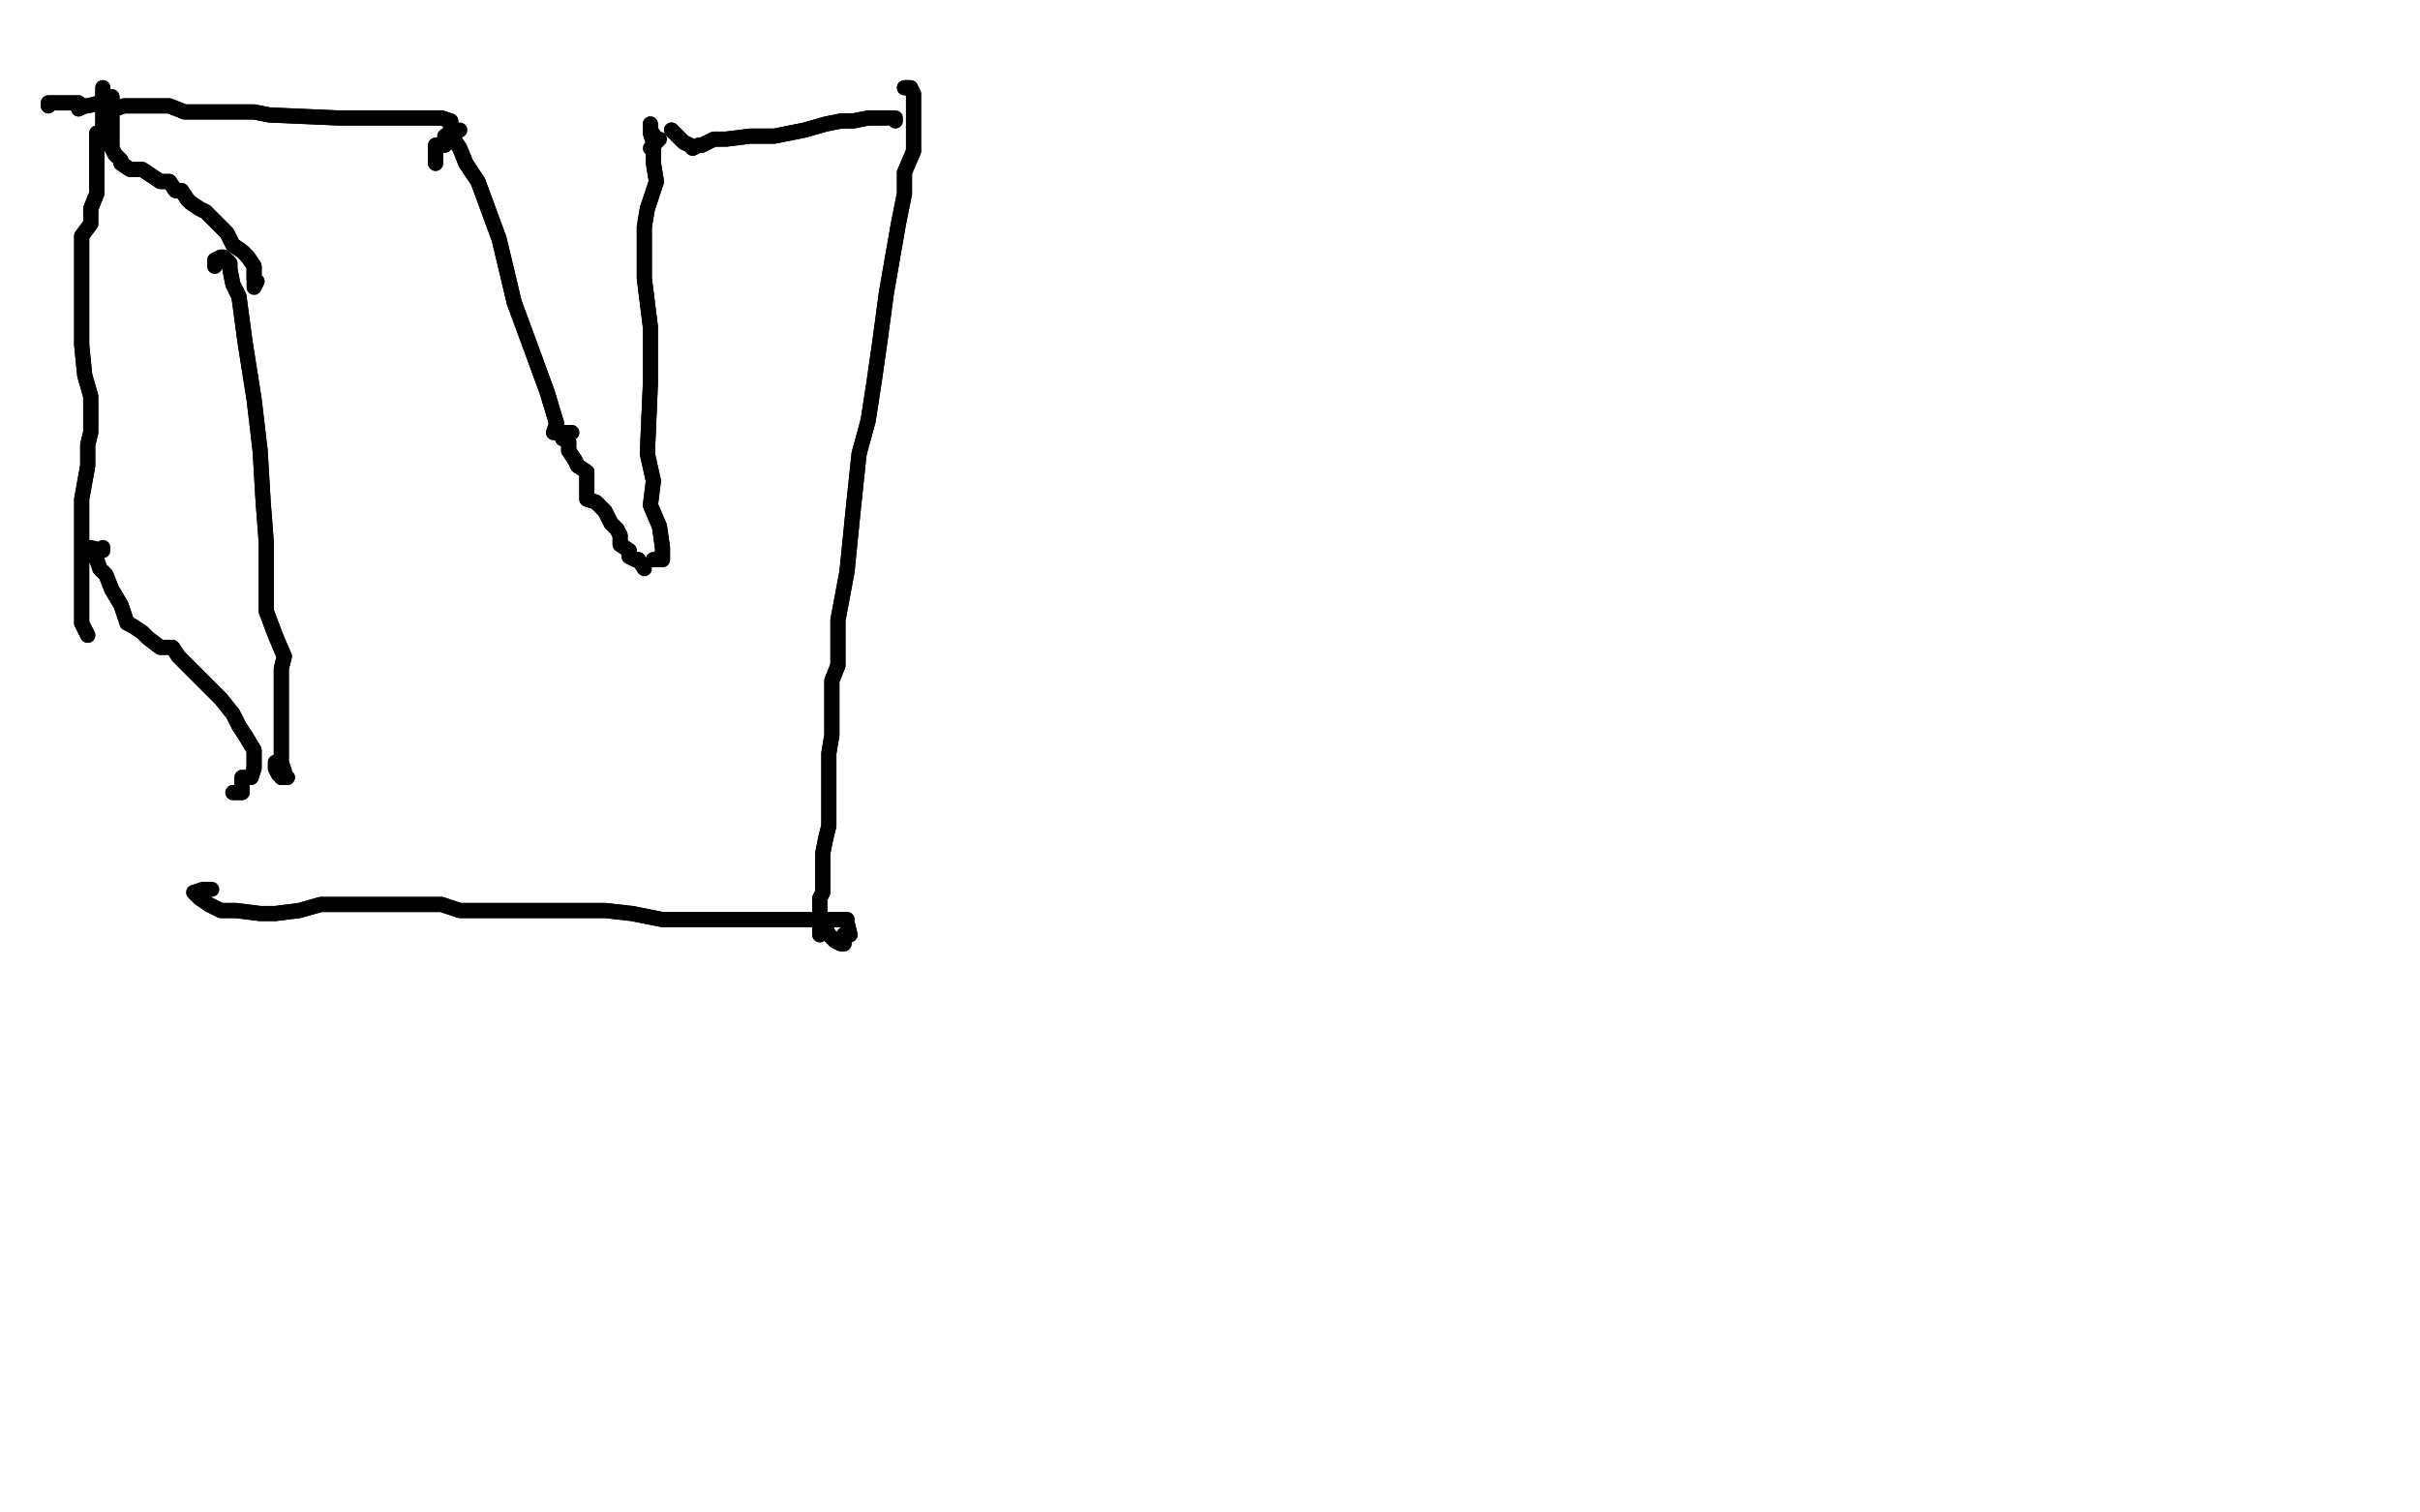 <?xml version="1.0" standalone="no"?>
<!DOCTYPE svg PUBLIC "-//W3C//DTD SVG 1.1//EN"
"http://www.w3.org/Graphics/SVG/1.1/DTD/svg11.dtd">

<svg width="800" height="500" version="1.1" xmlns="http://www.w3.org/2000/svg" xmlns:xlink="http://www.w3.org/1999/xlink" style="stroke-antialiasing: false"><desc>This SVG has been created on https://colorillo.com/</desc><rect x='0' y='0' width='800' height='500' style='fill: rgb(255,255,255); stroke-width:0' /><polyline points="670,294 667,294 667,294 663,296 663,296 659,296 659,296 654,296 654,296 650,294 650,294 643,283 643,283 637,262 637,262 636,239 638,217 640,197 642,182 645,168 647,157 647,148 650,140 652,133 653,126 653,121 653,118 653,116 652,115 652,113" style="fill: none; stroke: #000000; stroke-width: 5; stroke-linejoin: round; stroke-linecap: round; stroke-antialiasing: false; stroke-antialias: 0; opacity: 1.0"/>
<polyline points="670,294 667,294 667,294 663,296 663,296 659,296 659,296 654,296 654,296 650,294 650,294 643,283 643,283 637,262 636,239 638,217 640,197 642,182 645,168 647,157 647,148 650,140 652,133 653,126 653,121 653,118 653,116 652,115 652,113 652,112 655,106 659,91 659,88" style="fill: none; stroke: #000000; stroke-width: 5; stroke-linejoin: round; stroke-linecap: round; stroke-antialiasing: false; stroke-antialias: 0; opacity: 1.0"/>
<polyline points="619,54 627,53 627,53 638,60 638,60 651,83 651,83 658,128 658,128 661,180 661,180 663,235 663,235 667,281 667,281 667,318 663,343 660,338 653,323 644,286 637,239 642,188 648,150 656,132 660,121 662,118 661,123 658,142 656,182 652,240 652,293 648,334 643,358 640,363 637,366 634,361 628,343 625,303 625,254 631,201 638,158 642,131 645,128 646,126 644,136 643,155 641,190 636,236 629,280 622,318 619,338" style="fill: none; stroke: #ffffff; stroke-width: 30; stroke-linejoin: round; stroke-linecap: round; stroke-antialiasing: false; stroke-antialias: 0; opacity: 1.0"/>
<polyline points="619,54 627,53 627,53 638,60 638,60 651,83 651,83 658,128 658,128 661,180 661,180 663,235 663,235 667,281 667,318 663,343 660,338 653,323 644,286 637,239 642,188 648,150 656,132 660,121 662,118 661,123 658,142 656,182 652,240 652,293 648,334 643,358 640,363 637,366 634,361 628,343 625,303 625,254 631,201 638,158 642,131 645,128 646,126 644,136 643,155 641,190 636,236 629,280 622,318 619,338 617,348 616,345 619,334 633,308 653,266 673,229 692,204" style="fill: none; stroke: #ffffff; stroke-width: 30; stroke-linejoin: round; stroke-linecap: round; stroke-antialiasing: false; stroke-antialias: 0; opacity: 1.0"/>
<polyline points="71,88 71,86 71,86 73,85 73,85 74,85 74,85 76,87 76,89 77,94 79,98 81,113 84,132 86,149 87,166 88,179 88,190 88,202 91,210 94,217 93,221 93,223 93,226 93,230 93,235 93,242 93,247 93,252 94,255 94,256 94,257 93,257 95,257" style="fill: none; stroke: #000000; stroke-width: 5; stroke-linejoin: round; stroke-linecap: round; stroke-antialiasing: false; stroke-antialias: 0; opacity: 1.0"/>
<polyline points="71,88 71,86 71,86 73,85 73,85 74,85 76,87 76,89 77,94 79,98 81,113 84,132 86,149 87,166 88,179 88,190 88,202 91,210 94,217 93,221 93,223 93,226 93,230 93,235 93,242 93,247 93,252 94,255 94,256 94,257 93,257 95,257 92,256 91,254 91,252" style="fill: none; stroke: #000000; stroke-width: 5; stroke-linejoin: round; stroke-linecap: round; stroke-antialiasing: false; stroke-antialias: 0; opacity: 1.0"/>
<polyline points="77,262 80,262 80,262 80,259 80,259 80,257 80,257 83,257 83,257 84,254 84,254 84,252 84,252 84,250 84,248 81,243 79,240 77,236 73,231 68,226 65,223 63,221 59,217 57,214 53,214 49,211 47,209 44,207 42,206 40,200 37,195 35,190 33,188 32,185" style="fill: none; stroke: #000000; stroke-width: 5; stroke-linejoin: round; stroke-linecap: round; stroke-antialiasing: false; stroke-antialias: 0; opacity: 1.0"/>
<polyline points="77,262 80,262 80,262 80,259 80,259 80,257 80,257 83,257 83,257 84,254 84,254 84,252 84,250 84,248 81,243 79,240 77,236 73,231 68,226 65,223 63,221 59,217 57,214 53,214 49,211 47,209 44,207 42,206 40,200 37,195 35,190 33,188 32,185 30,183 30,181 34,182 34,181" style="fill: none; stroke: #000000; stroke-width: 5; stroke-linejoin: round; stroke-linecap: round; stroke-antialiasing: false; stroke-antialias: 0; opacity: 1.0"/>
<polyline points="29,210 28,208 28,208 27,206 27,206 27,205 27,205 27,202 27,202 27,198 27,198 27,188 27,188 27,165 27,165 29,154 29,147 30,143 30,139 30,131 28,124 27,114 27,107 27,99 27,92 27,85 27,78 30,74 30,69 32,64 32,62 32,57 32,52 32,48 32,44 34,44 34,42 34,41 34,40 34,38 34,37 34,35 34,33 34,32 34,31 34,29 34,31 35,32 37,32 37,44 37,49 38,51 39,52 40,53 40,54 43,56 45,56 47,56 50,58 53,60 56,60 58,63 60,63 62,66 63,67 66,69 68,70 70,72 73,75 75,77 77,81 80,83 82,85 84,88 84,90 84,92" style="fill: none; stroke: #000000; stroke-width: 5; stroke-linejoin: round; stroke-linecap: round; stroke-antialiasing: false; stroke-antialias: 0; opacity: 1.0"/>
<polyline points="29,210 28,208 28,208 27,206 27,206 27,205 27,205 27,202 27,202 27,198 27,198 27,188 27,188 27,165 29,154 29,147 30,143 30,139 30,131 28,124 27,114 27,107 27,99 27,92 27,85 27,78 30,74 30,69 32,64 32,62 32,57 32,52 32,48 32,44 34,44 34,42 34,41 34,40 34,38 34,37 34,35 34,33 34,32 34,31 34,29 34,31 35,32 37,32 37,44 37,49 38,51 39,52 40,53 40,54 43,56 45,56 47,56 50,58 53,60 56,60 58,63 60,63 62,66 63,67 66,69 68,70 70,72 73,75 75,77 77,81 80,83 82,85 84,88 84,90 84,92 84,94 84,95 85,93" style="fill: none; stroke: #000000; stroke-width: 5; stroke-linejoin: round; stroke-linecap: round; stroke-antialiasing: false; stroke-antialias: 0; opacity: 1.0"/>
<polyline points="16,35 16,34 16,34 19,34 19,34 20,34 20,34 21,34 21,34 23,34 23,34 26,34 26,36 28,35 29,35 33,34 38,36 41,35 45,35 48,35 53,35 56,35 61,37 64,37 67,37 72,37 76,37 79,37 84,37 89,38 112,39 128,39 141,39 146,39 149,40 149,42 149,43 147,46" style="fill: none; stroke: #000000; stroke-width: 5; stroke-linejoin: round; stroke-linecap: round; stroke-antialiasing: false; stroke-antialias: 0; opacity: 1.0"/>
<polyline points="16,35 16,34 16,34 19,34 19,34 20,34 20,34 21,34 21,34 23,34 26,34 26,36 28,35 29,35 33,34 38,36 41,35 45,35 48,35 53,35 56,35 61,37 64,37 67,37 72,37 76,37 79,37 84,37 89,38 112,39 128,39 141,39 146,39 149,40 149,42 149,43 147,46 149,45 147,45 152,43" style="fill: none; stroke: #000000; stroke-width: 5; stroke-linejoin: round; stroke-linecap: round; stroke-antialiasing: false; stroke-antialias: 0; opacity: 1.0"/>
<polyline points="144,54 144,50 144,50 144,48 144,48 147,48 147,48 147,46 147,46 150,46 150,46 152,49 152,49 154,54 154,54 158,60 165,79 170,100 177,119 181,130 184,140 183,143 185,143 187,143 189,143 186,145 188,146 188,149 190,152 191,154 194,156 194,160 194,165 197,166 200,169 202,173 204,175 205,177 205,180 208,182 208,184 210,185 211,185" style="fill: none; stroke: #000000; stroke-width: 5; stroke-linejoin: round; stroke-linecap: round; stroke-antialiasing: false; stroke-antialias: 0; opacity: 1.0"/>
<polyline points="144,54 144,50 144,50 144,48 144,48 147,48 147,48 147,46 147,46 150,46 150,46 152,49 152,49 154,54 158,60 165,79 170,100 177,119 181,130 184,140 183,143 185,143 187,143 189,143 186,145 188,146 188,149 190,152 191,154 194,156 194,160 194,165 197,166 200,169 202,173 204,175 205,177 205,180 208,182 208,184 210,185 211,185 213,188" style="fill: none; stroke: #000000; stroke-width: 5; stroke-linejoin: round; stroke-linecap: round; stroke-antialiasing: false; stroke-antialias: 0; opacity: 1.0"/>
<polyline points="216,185 219,185 219,185 219,185 219,185 219,184 219,184 219,181 219,181 218,174 218,174 215,167 215,167 216,159 214,150 215,127 215,108 213,92 213,75 214,69 217,60 216,54 216,47 215,44 215,41 215,43 217,46" style="fill: none; stroke: #000000; stroke-width: 5; stroke-linejoin: round; stroke-linecap: round; stroke-antialiasing: false; stroke-antialias: 0; opacity: 1.0"/>
<polyline points="216,185 219,185 219,185 219,185 219,185 219,184 219,184 219,181 219,181 218,174 218,174 215,167 216,159 214,150 215,127 215,108 213,92 213,75 214,69 217,60 216,54 216,47 215,44 215,41 215,43 217,46 218,46 215,49" style="fill: none; stroke: #000000; stroke-width: 5; stroke-linejoin: round; stroke-linecap: round; stroke-antialiasing: false; stroke-antialias: 0; opacity: 1.0"/>
<polyline points="222,43 224,45 224,45 226,47 226,47 228,48 228,48 229,49 229,49 231,48 232,48 236,46 240,46 248,45 256,45 266,43 273,41 278,40 282,40 287,39 290,39 292,39 293,39" style="fill: none; stroke: #000000; stroke-width: 5; stroke-linejoin: round; stroke-linecap: round; stroke-antialiasing: false; stroke-antialias: 0; opacity: 1.0"/>
<polyline points="222,43 224,45 224,45 226,47 226,47 228,48 228,48 229,49 231,48 232,48 236,46 240,46 248,45 256,45 266,43 273,41 278,40 282,40 287,39 290,39 292,39 293,39 295,39 296,39 296,40" style="fill: none; stroke: #000000; stroke-width: 5; stroke-linejoin: round; stroke-linecap: round; stroke-antialiasing: false; stroke-antialias: 0; opacity: 1.0"/>
<polyline points="299,29 301,29 301,29 302,31 302,31 302,33 302,33 302,35 302,35 302,40 302,40 302,43 302,43 302,50 302,50 299,57 299,64 297,74 293,97 291,112 289,126 287,139 284,150 282,169 280,189 277,205 277,215 277,220 275,225 275,230 275,234 275,238 275,243 274,249 274,254 274,259 274,264 274,268 274,273 273,277 272,282 272,284 272,290 272,292 272,294 272,295 271,297 271,300 271,301 271,302 271,305 271,307 271,308 271,309 271,307 271,305 272,305 274,309 276,311 278,312 279,312 279,309 281,309 280,305 280,304 278,304 277,304 275,304 274,304 270,304 265,304 260,304 253,304 243,304 236,304 228,304 219,304 209,302 200,301 191,301 183,301 176,301 169,301 160,301 157,301 152,301 146,299 139,299 134,299 127,299 121,299 115,299 106,299 99,301 91,302 86,302 78,301 73,301 69,299" style="fill: none; stroke: #000000; stroke-width: 5; stroke-linejoin: round; stroke-linecap: round; stroke-antialiasing: false; stroke-antialias: 0; opacity: 1.0"/>
<polyline points="299,29 301,29 301,29 302,31 302,31 302,33 302,33 302,35 302,35 302,40 302,40 302,43 302,43 302,50 299,57 299,64 297,74 293,97 291,112 289,126 287,139 284,150 282,169 280,189 277,205 277,215 277,220 275,225 275,230 275,234 275,238 275,243 274,249 274,254 274,259 274,264 274,268 274,273 273,277 272,282 272,284 272,290 272,292 272,294 272,295 271,297 271,300 271,301 271,302 271,305 271,307 271,308 271,309 271,307 271,305 272,305 274,309 276,311 278,312 279,312 279,309 281,309 280,305 280,304 278,304 277,304 275,304 274,304 270,304 265,304 260,304 253,304 243,304 236,304 228,304 219,304 209,302 200,301 191,301 183,301 176,301 169,301 160,301 157,301 152,301 146,299 139,299 134,299 127,299 121,299 115,299 106,299 99,301 91,302 86,302 78,301 73,301 69,299 66,297 64,295 67,294 70,294" style="fill: none; stroke: #000000; stroke-width: 5; stroke-linejoin: round; stroke-linecap: round; stroke-antialiasing: false; stroke-antialias: 0; opacity: 1.0"/>
</svg>
